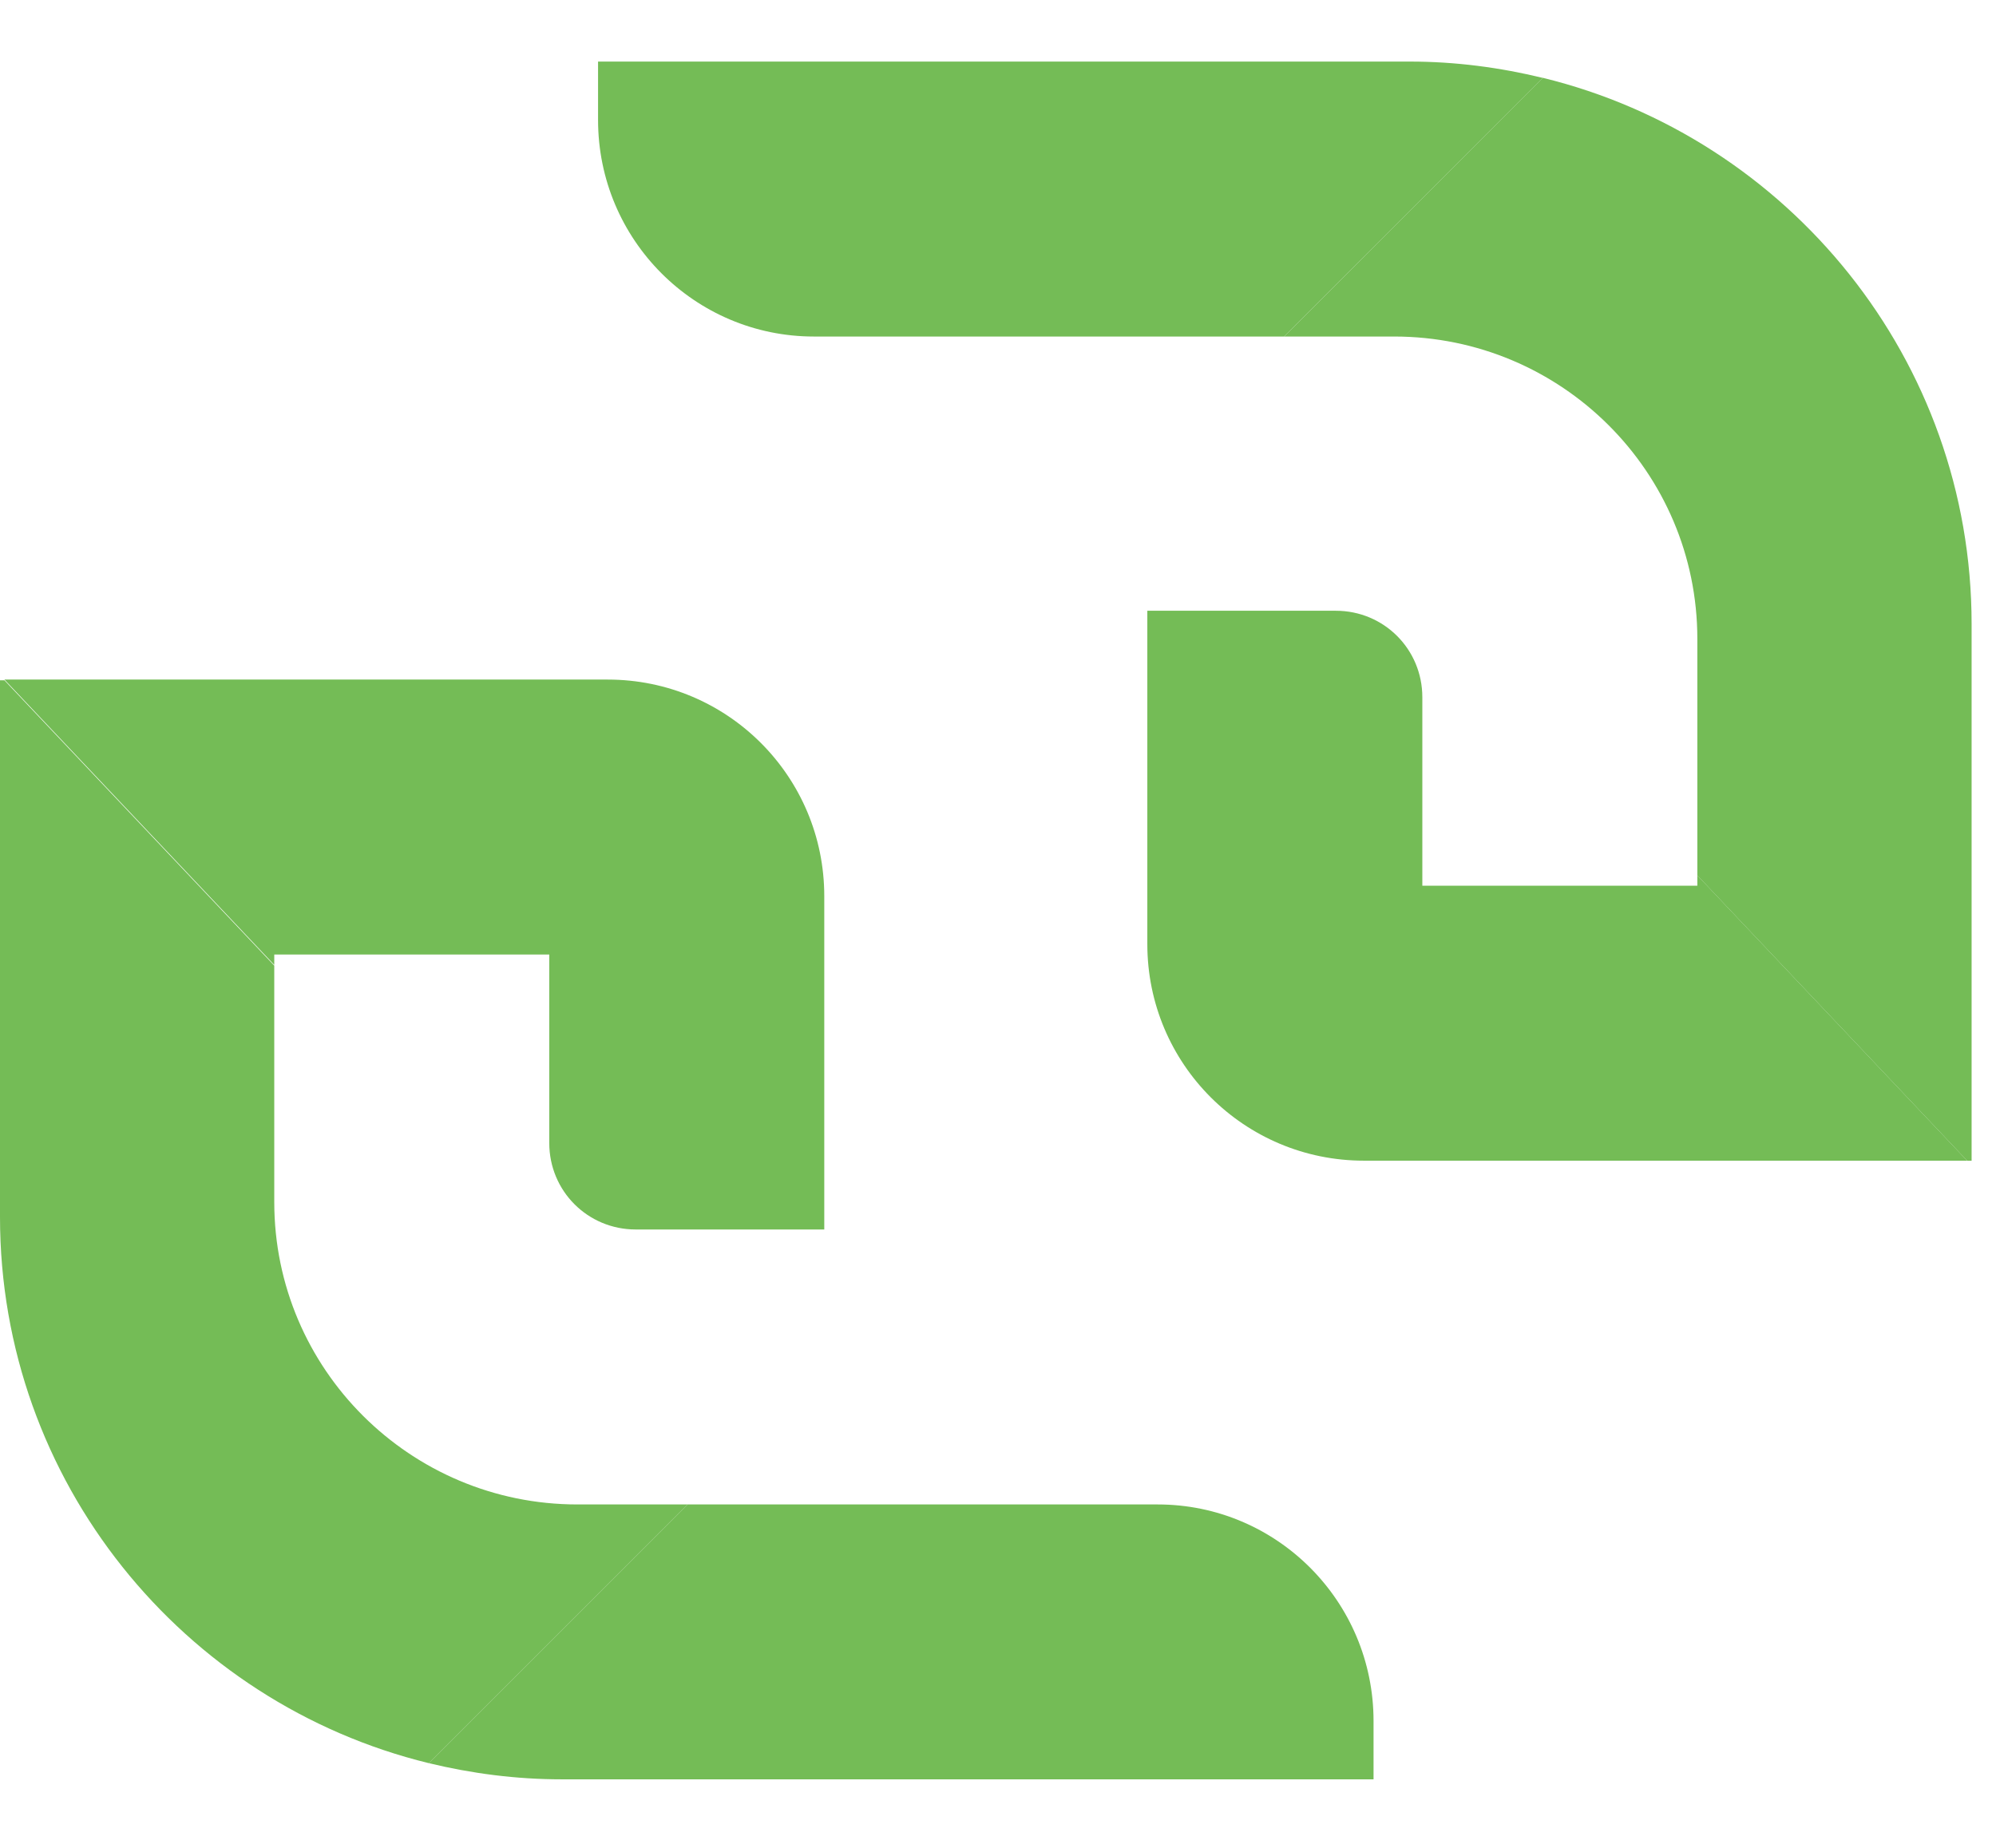 <svg width="27" height="25" viewBox="0 0 27 25" fill="none" xmlns="http://www.w3.org/2000/svg">
<path d="M22.96 11.983H19.24V9.433C19.24 8.783 18.72 8.263 18.07 8.263H15.52V12.773C15.52 14.393 16.83 15.703 18.45 15.703H26.61L22.96 11.843V11.983Z" fill="#74BC56"/>
<path d="M20.87 1.053L17.37 4.553H18.86C21.12 4.553 22.96 6.383 22.96 8.643V11.844L26.61 15.704H26.67V8.443C26.67 4.863 24.19 1.863 20.87 1.053Z" fill="#74BC56"/>
<path d="M19.07 0.833H8.09V1.623C8.09 3.244 9.4 4.553 11.01 4.553H17.37L20.87 1.054C20.29 0.913 19.69 0.833 19.07 0.833Z" fill="#74BC56"/>
<path d="M3.71 12.914H7.43V15.464C7.43 16.114 7.95 16.634 8.6 16.634H11.15V12.124C11.15 10.504 9.84 9.194 8.22 9.194H0.06L3.71 13.054V12.914Z" fill="#74BC56"/>
<path d="M7.81 20.354C5.55 20.354 3.71 18.524 3.71 16.264V13.064L0.06 9.204H0V16.464C0 20.044 2.48 23.044 5.8 23.854L9.3 20.354H7.81Z" fill="#74BC56"/>
<path d="M15.66 20.354H9.3L5.8 23.854C6.38 23.994 6.98 24.073 7.6 24.073H18.58V23.284C18.58 21.663 17.27 20.354 15.66 20.354Z" fill="#74BC56"/>
</svg>
